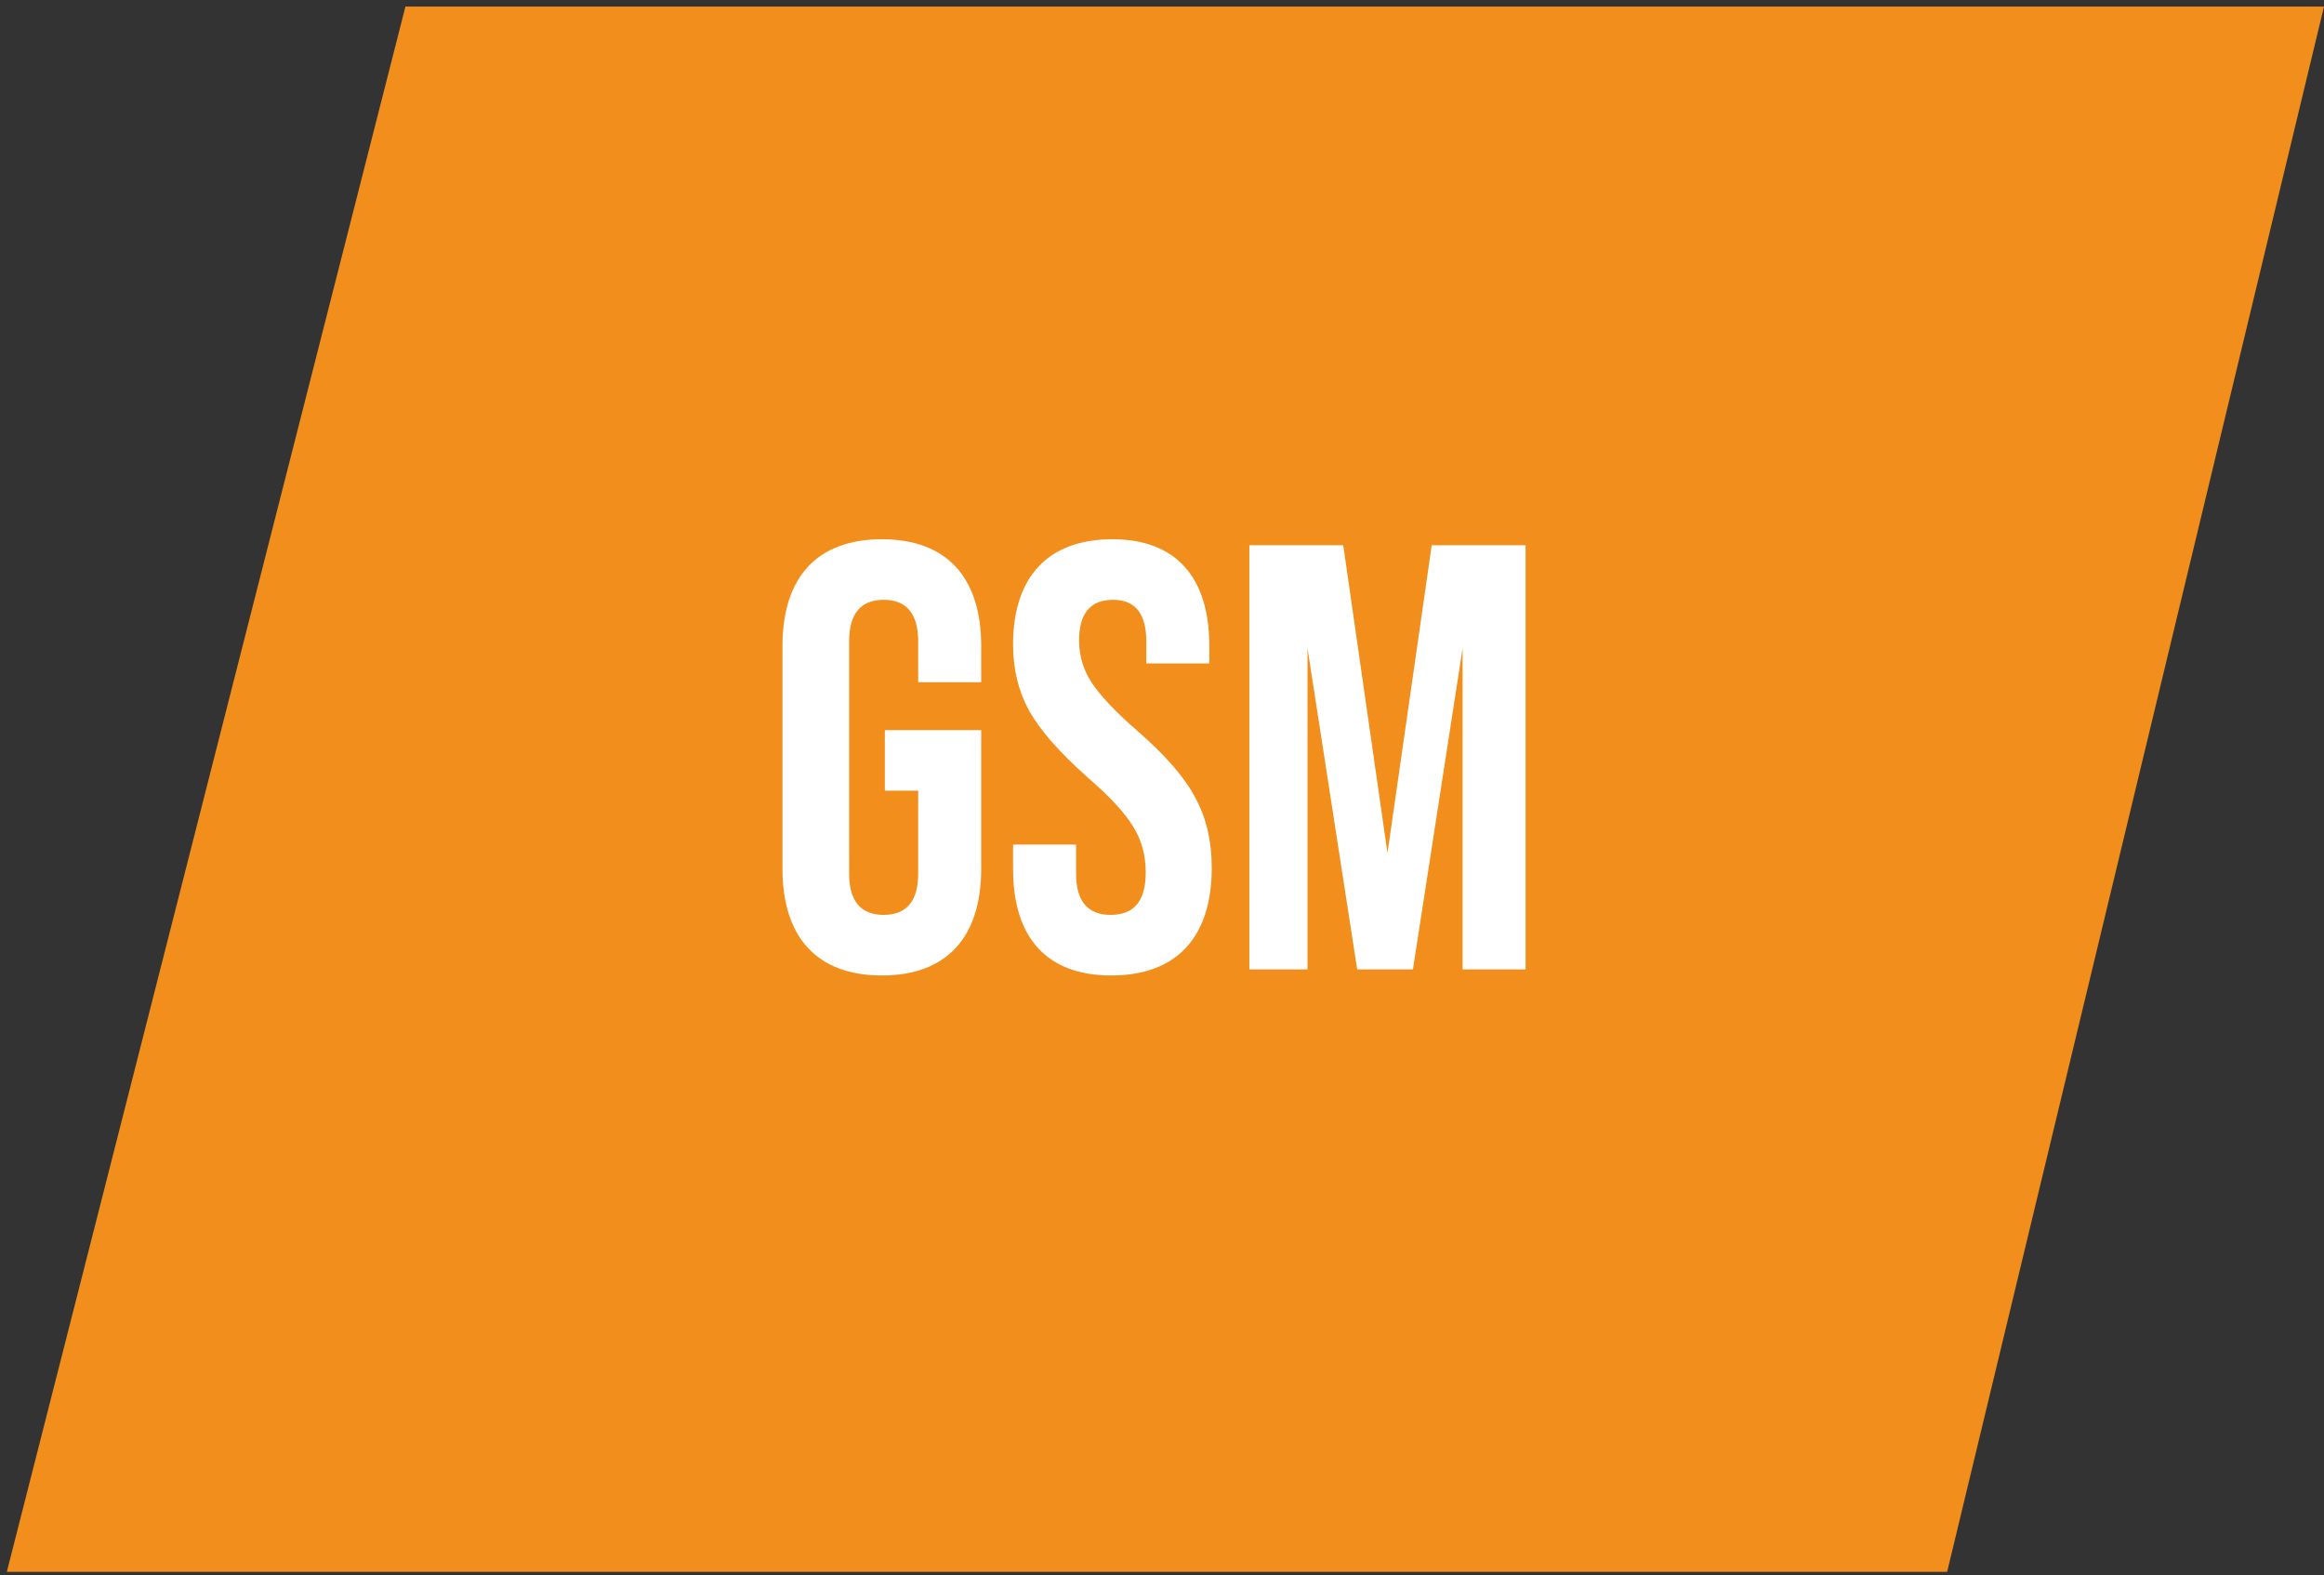 <svg xmlns="http://www.w3.org/2000/svg" width="211" height="143" viewBox="0 0 211 143" fill="none"><rect x="0" y="0" width="211" height="143" fill="#333333" stroke="none"/><path d="M211 0.594L176.785 142.686H0.62L36.81 0.594H211Z" fill="#F28F1C"></path><path d="M71.043 78.87C71.043 85.085 74.178 88.55 80.064 88.55C85.948 88.55 89.084 85.085 89.084 78.87V66.275H80.338V71.775H83.364V79.31C83.364 81.785 82.319 83.05 80.228 83.05C78.138 83.05 77.094 81.785 77.094 79.31V58.245C77.094 55.715 78.138 54.45 80.228 54.45C82.319 54.45 83.364 55.715 83.364 58.245V61.93H89.084V58.63C89.084 52.415 85.948 48.95 80.064 48.95C74.178 48.95 71.043 52.415 71.043 58.63V78.87ZM100.887 88.55C106.827 88.55 110.017 85.085 110.017 78.76C110.017 76.34 109.522 74.25 108.532 72.435C107.597 70.62 105.837 68.585 103.307 66.385C101.272 64.625 99.897 63.14 99.127 61.985C98.357 60.83 97.972 59.51 97.972 58.135C97.972 55.66 99.017 54.45 101.052 54.45C103.087 54.45 104.077 55.715 104.077 58.245V60.225H109.797V58.63C109.797 52.415 106.772 48.95 100.997 48.95C95.112 48.95 91.977 52.415 91.977 58.52C91.977 60.775 92.472 62.755 93.462 64.57C94.507 66.385 96.267 68.365 98.742 70.565C100.777 72.325 102.152 73.81 102.867 75.02C103.637 76.23 104.022 77.605 104.022 79.2C104.022 81.785 102.977 83.05 100.832 83.05C98.742 83.05 97.697 81.785 97.697 79.31V76.67H91.977V78.87C91.977 85.085 95.002 88.55 100.887 88.55ZM118.712 88V58.85L123.222 88H128.282L132.792 58.85V88H138.512V49.5H129.987L125.972 77.44L121.957 49.5H113.432V88H118.712Z" fill="white"></path></svg>